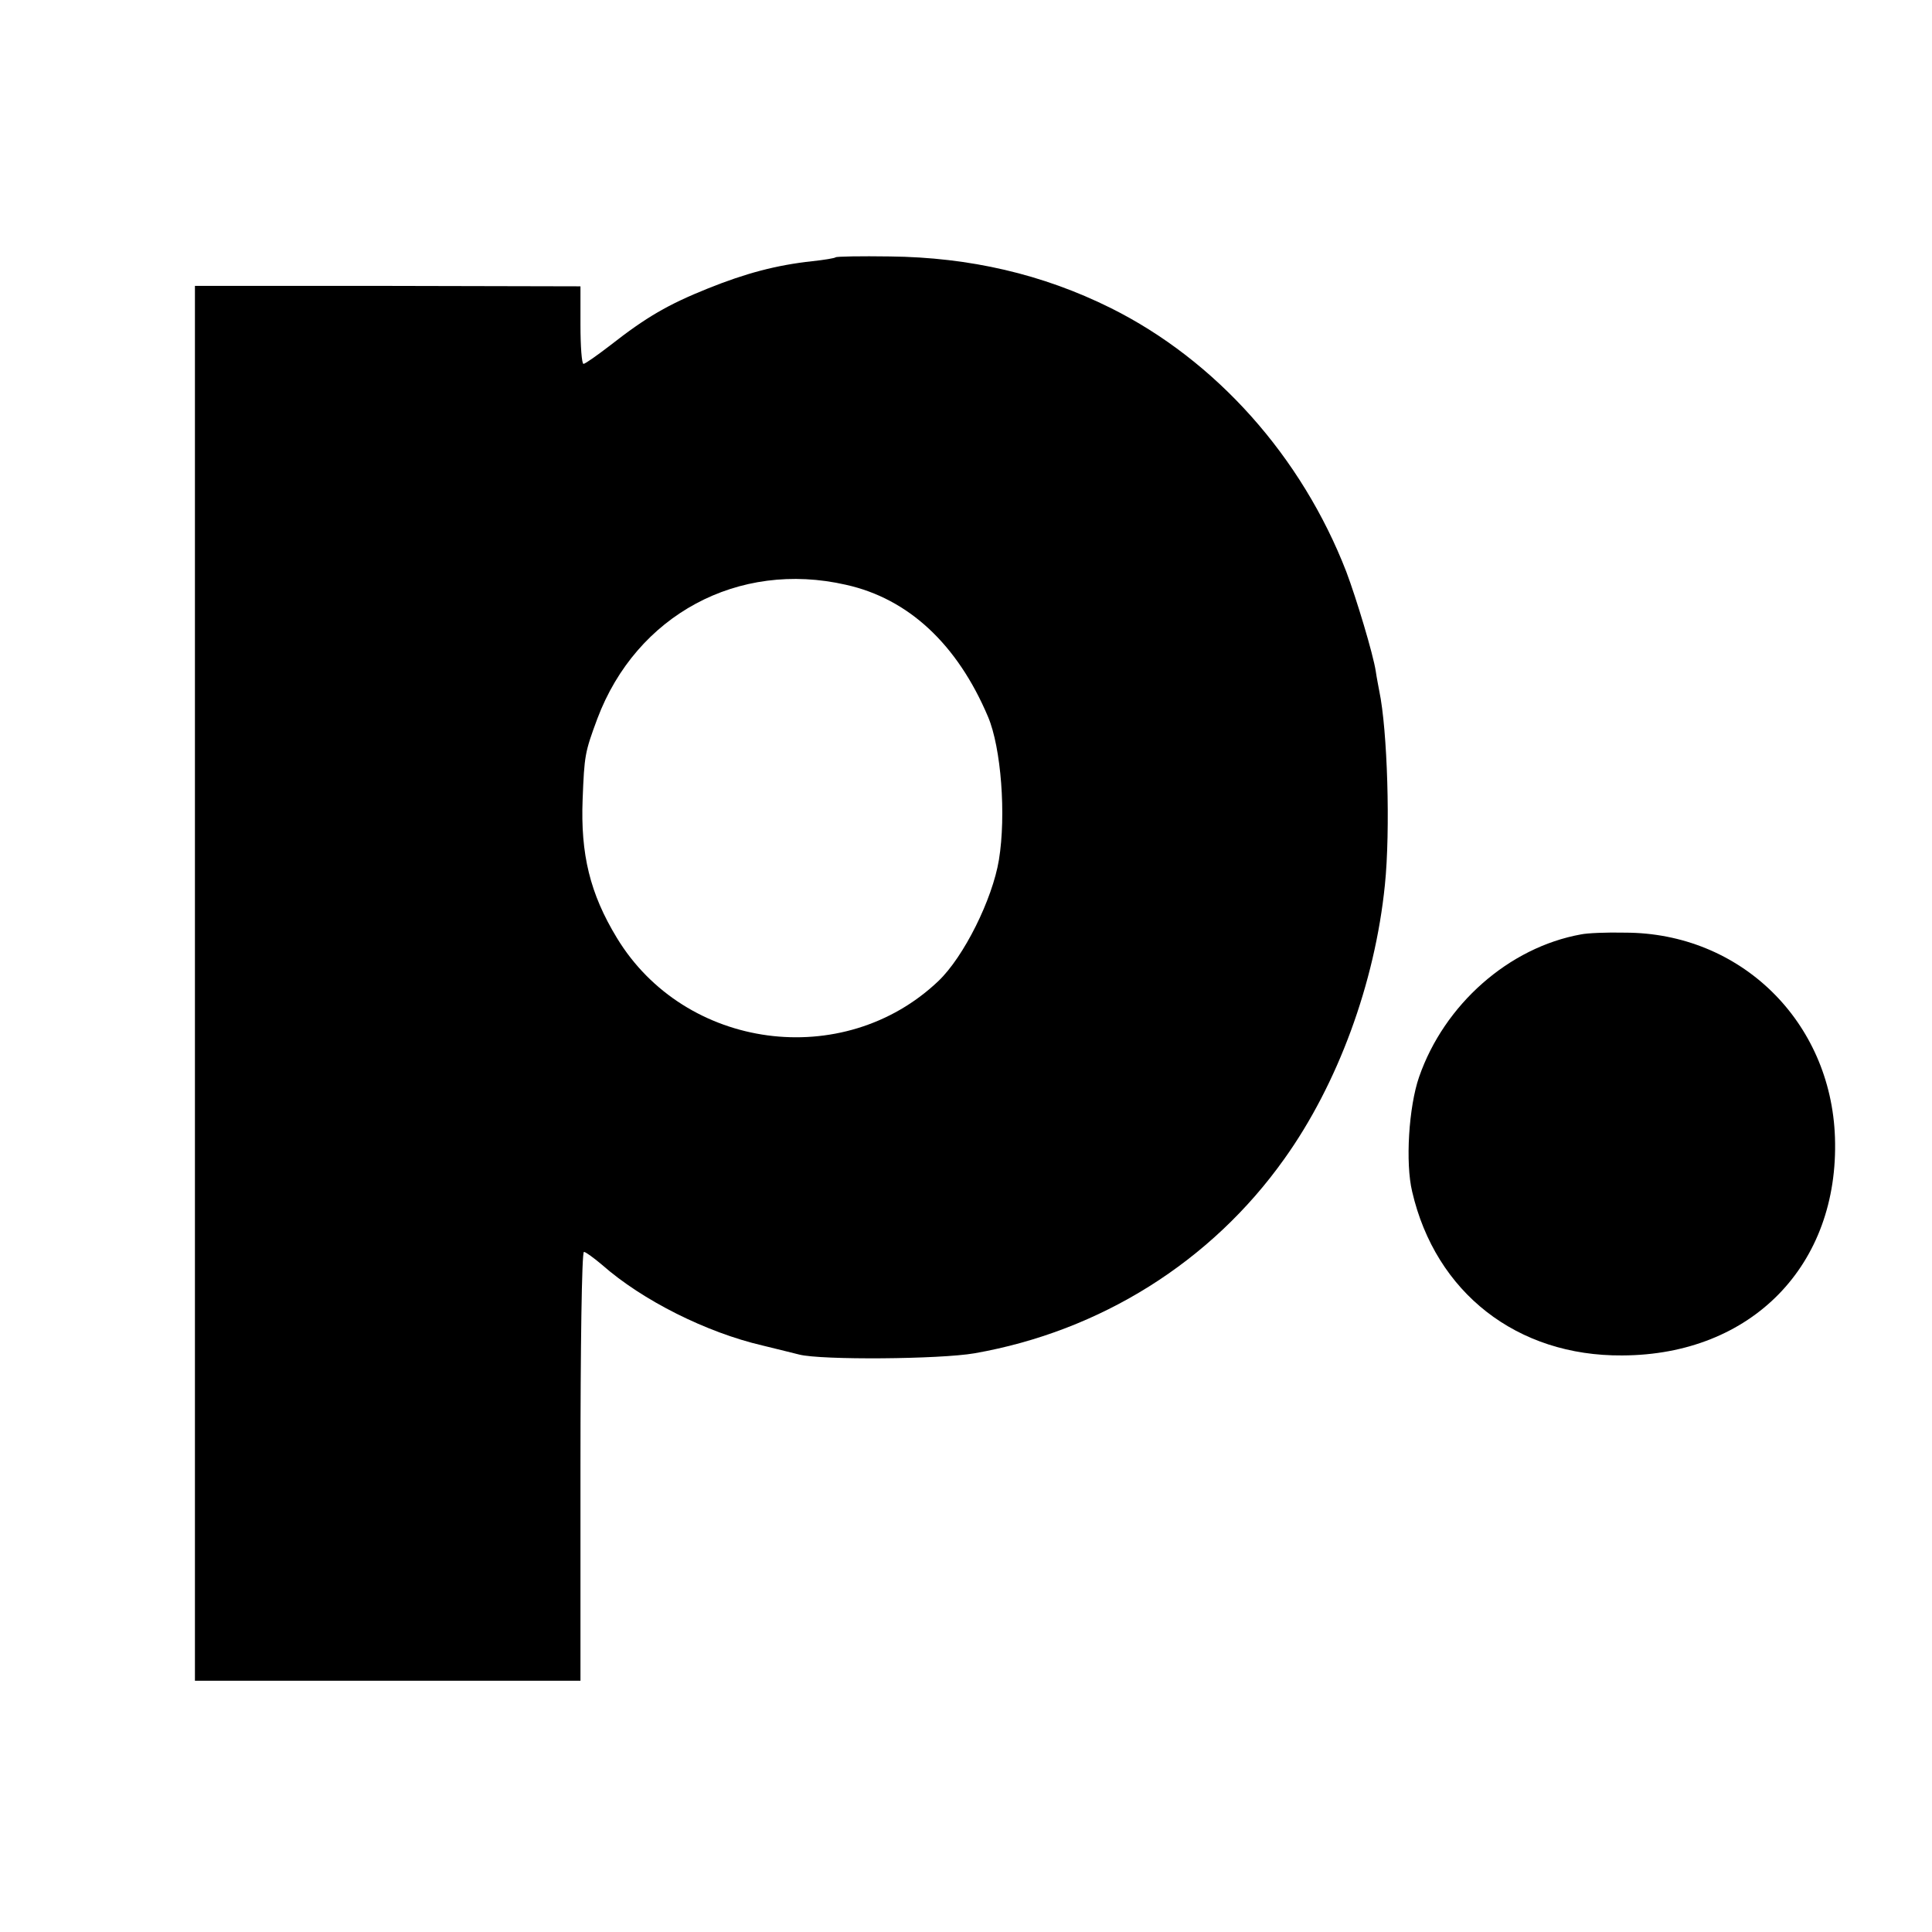 <?xml version="1.0" standalone="no"?>
<!DOCTYPE svg PUBLIC "-//W3C//DTD SVG 20010904//EN"
 "http://www.w3.org/TR/2001/REC-SVG-20010904/DTD/svg10.dtd">
<svg version="1.0" xmlns="http://www.w3.org/2000/svg"
 width="446pt" height="446pt" viewBox="0 0 446 446"
 preserveAspectRatio="xMidYMid meet">
<g transform="translate(0,446) scale(0.1,-0.1)"
fill="#000000" stroke="none">
<path d="M1929 3866 c-2 -2 -26 -6 -54 -9 -83 -9 -154 -28 -241 -63 -92 -37
-142 -66 -225 -131 -30 -23 -58 -43 -62 -43 -4 0 -7 40 -7 90 l0 89 -445 1
-445 0 0 -1610 0 -1610 445 0 445 0 0 495 c0 272 3 495 8 495 4 0 23 -14 42
-30 93 -82 241 -156 370 -186 36 -9 74 -18 85 -21 51 -13 324 -11 405 3 290
51 546 211 715 449 123 172 209 405 232 632 13 126 6 358 -13 448 -2 11 -6 31
-8 45 -6 40 -45 169 -68 230 -103 266 -301 488 -544 609 -157 78 -325 117
-510 119 -67 1 -123 0 -125 -2z m24 -756 c144 -32 257 -137 328 -305 30 -71
42 -226 25 -330 -15 -91 -81 -224 -140 -280 -219 -208 -585 -159 -742 100 -62
102 -84 193 -79 320 4 101 5 108 34 186 90 239 325 366 574 309z"/>
<path d="M3650 2303 c-167 -30 -316 -162 -374 -329 -24 -69 -32 -199 -16 -265
54 -233 242 -380 485 -378 299 1 501 209 491 503 -9 268 -218 473 -485 473
-42 1 -87 -1 -101 -4z"/>
</g>
</svg>
